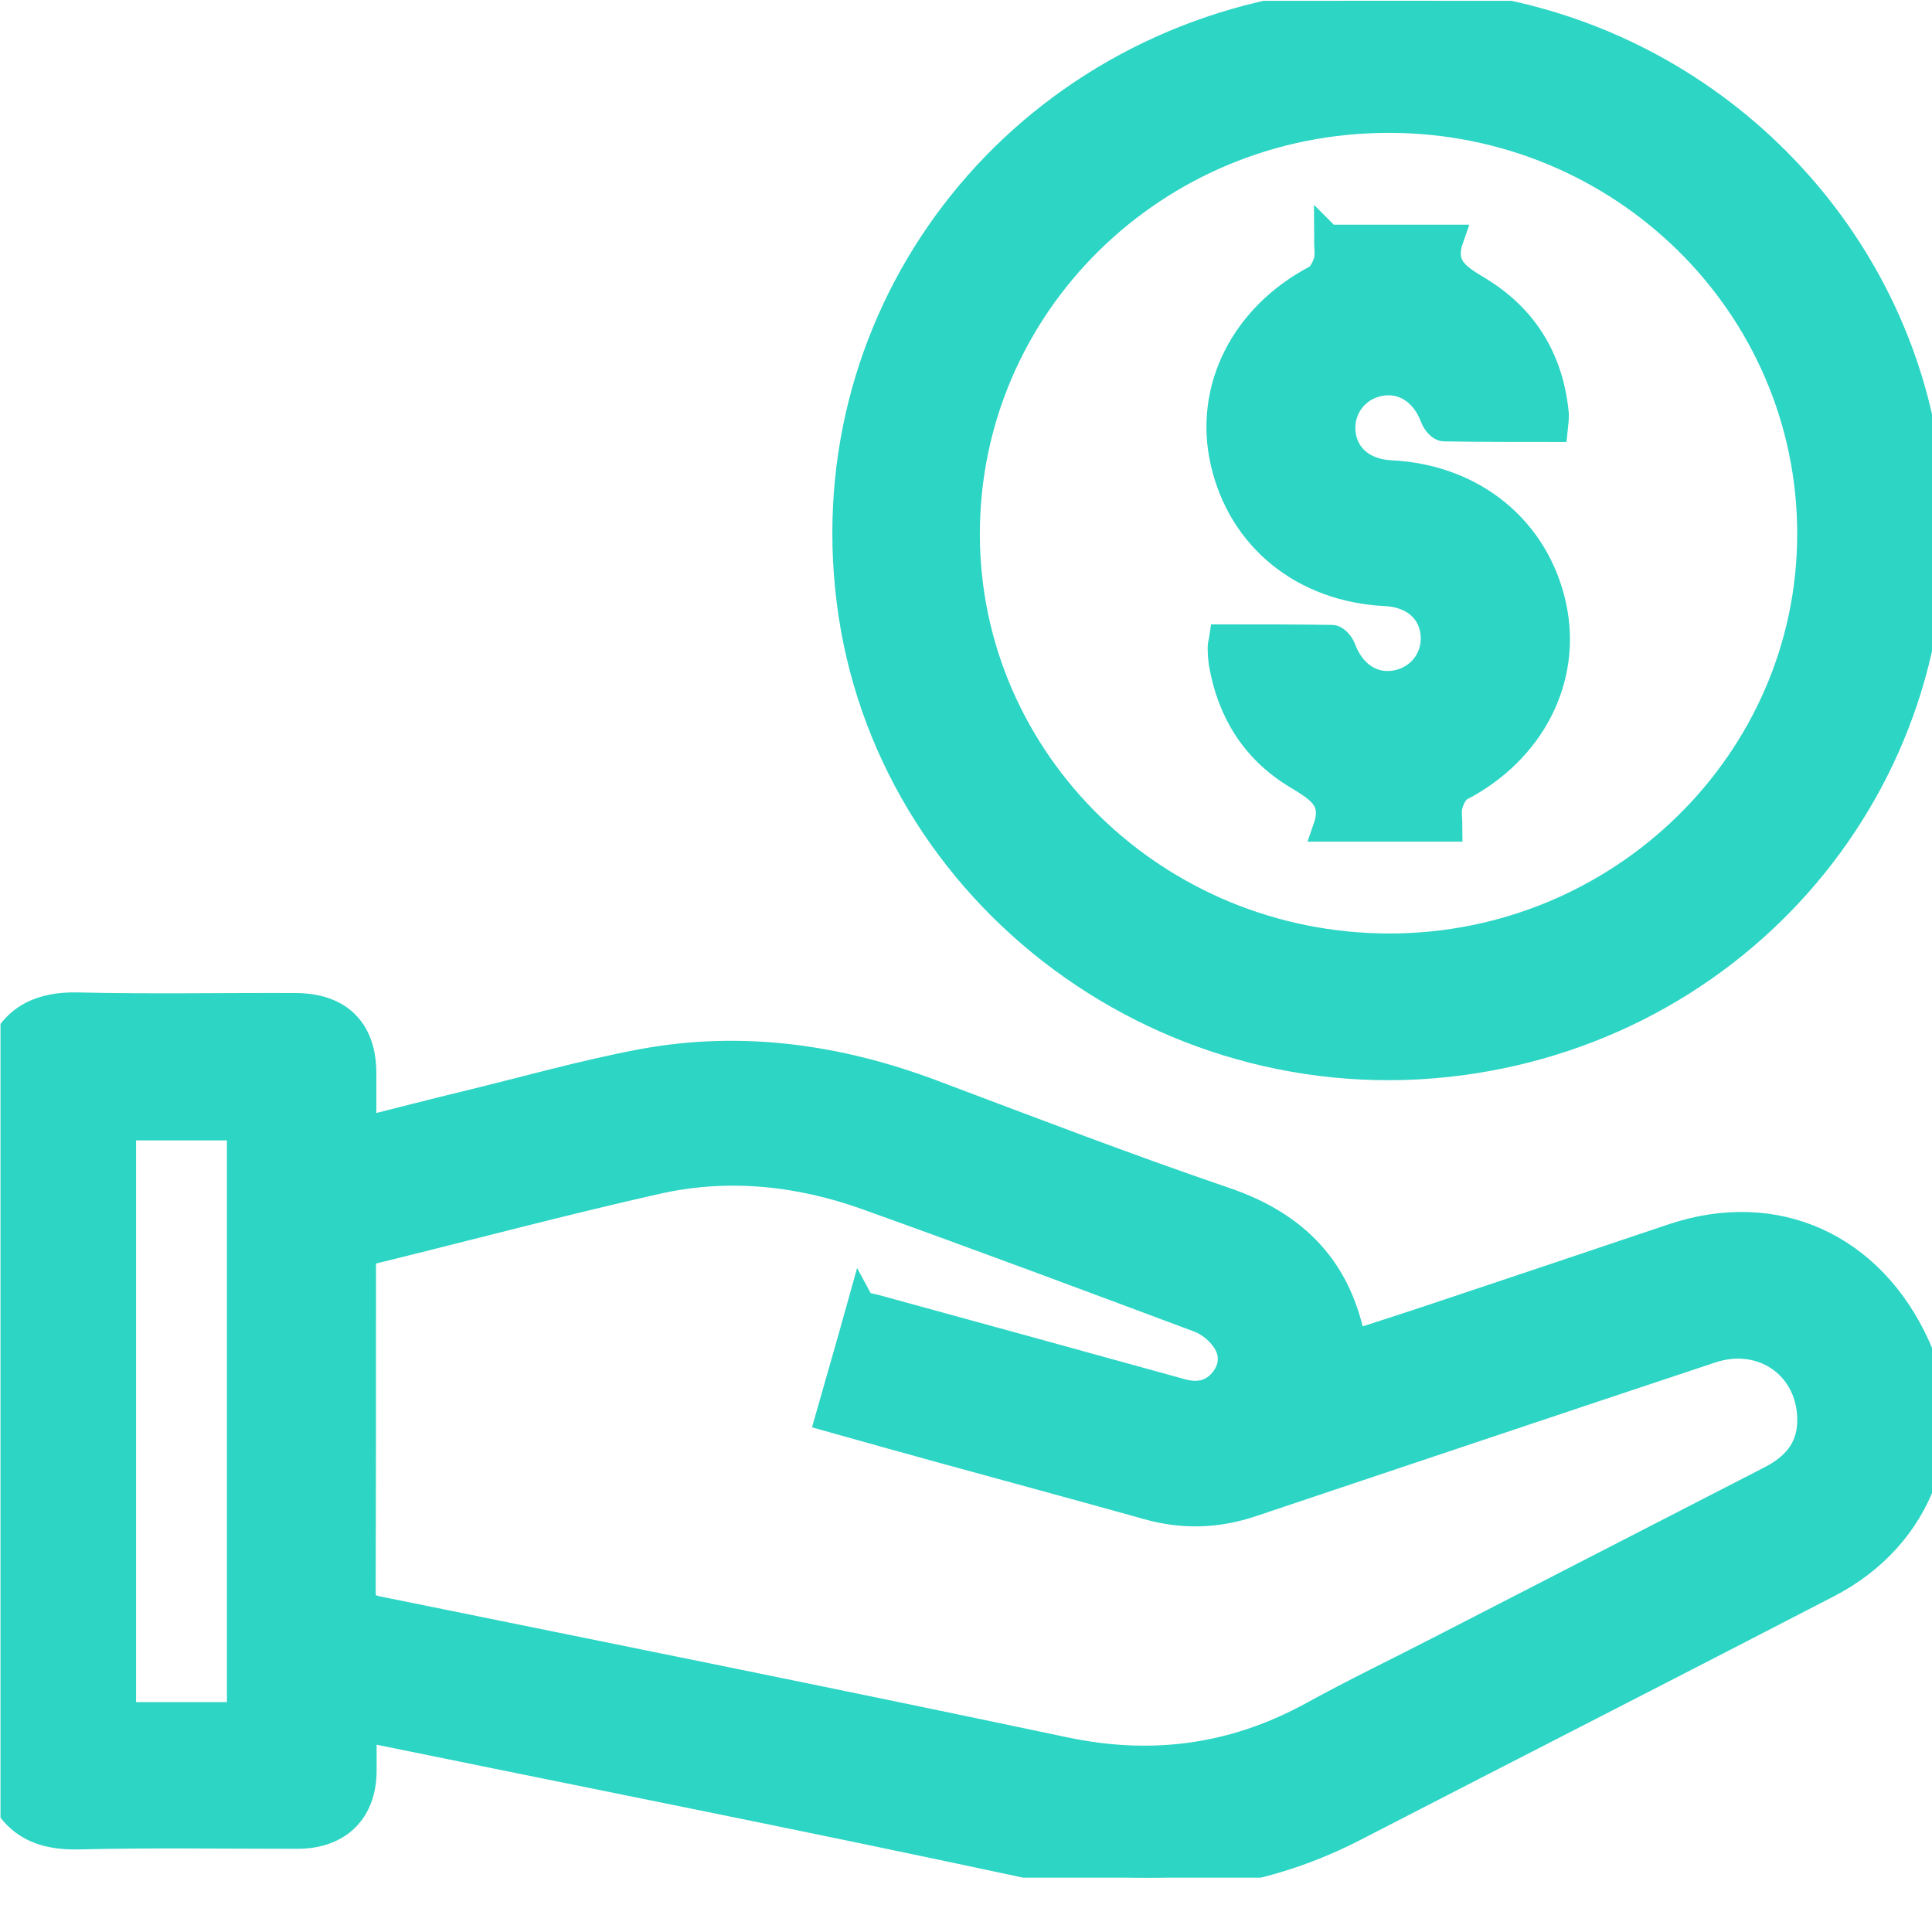 <svg width="35" height="35" viewBox="0 0 35 35" fill="none" xmlns="http://www.w3.org/2000/svg">
<g clip-path="url(#clip0_476_220)">
<path d="M0.009 19.044C0.273 18.428 0.746 18.213 1.417 18.229C2.727 18.261 4.036 18.234 5.346 18.24C6.138 18.24 6.568 18.666 6.568 19.443C6.568 19.777 6.568 20.106 6.568 20.484C7.233 20.317 7.855 20.155 8.482 20.004C9.528 19.75 10.568 19.454 11.63 19.254C13.429 18.919 15.184 19.168 16.89 19.81C18.651 20.473 20.406 21.148 22.189 21.757C23.471 22.194 24.257 23.003 24.499 24.352C25.028 24.18 25.539 24.018 26.051 23.845C27.471 23.37 28.89 22.896 30.31 22.416C32.164 21.795 33.897 22.577 34.723 24.406C35.449 26.025 34.783 27.832 33.111 28.695C30.255 30.174 27.388 31.636 24.532 33.109C22.629 34.09 20.653 34.215 18.568 33.767C14.595 32.914 10.606 32.127 6.573 31.301C6.573 31.571 6.573 31.819 6.573 32.073C6.573 32.806 6.127 33.243 5.385 33.243C4.064 33.243 2.743 33.222 1.423 33.254C0.752 33.27 0.278 33.055 0.014 32.44V19.038L0.009 19.044ZM15.608 23.646C15.718 23.672 15.784 23.683 15.85 23.7C17.699 24.207 19.547 24.714 21.396 25.226C21.721 25.318 21.99 25.248 22.183 24.989C22.37 24.735 22.348 24.449 22.155 24.212C22.051 24.077 21.897 23.959 21.737 23.894C19.729 23.144 17.726 22.394 15.707 21.671C14.474 21.229 13.192 21.094 11.91 21.38C10.182 21.768 8.471 22.227 6.749 22.648C6.534 22.701 6.562 22.831 6.562 22.977C6.562 24.93 6.562 26.883 6.556 28.836C6.556 29.068 6.639 29.127 6.859 29.17C11.002 30.012 15.14 30.843 19.278 31.717C20.879 32.056 22.365 31.852 23.79 31.069C24.544 30.654 25.319 30.282 26.084 29.888C28.076 28.863 30.068 27.838 32.065 26.812C32.5 26.591 32.791 26.278 32.808 25.777C32.841 24.779 31.96 24.126 30.998 24.444C28.224 25.367 25.446 26.3 22.678 27.228C22.056 27.438 21.44 27.46 20.802 27.282C19.569 26.937 18.331 26.602 17.093 26.262C16.411 26.073 15.723 25.884 15.019 25.685C15.217 24.989 15.41 24.325 15.602 23.635L15.608 23.646ZM4.361 31.085V20.409H2.215V31.085H4.361Z" fill="#2CD5C4" stroke="#2CD5C4" stroke-width="0.5"/>
<path d="M25.974 0.015C26.464 0.101 26.959 0.172 27.443 0.285C31.504 1.218 34.552 4.65 34.943 8.723C35.438 13.924 31.713 18.537 26.453 19.233C20.967 19.956 15.9 16.022 15.377 10.627C14.86 5.421 18.557 0.824 23.834 0.096C23.999 0.074 24.164 0.042 24.329 0.015C24.874 0.015 25.424 0.015 25.969 0.015H25.974ZM25.154 2.157C20.918 2.157 17.495 5.524 17.501 9.683C17.506 13.81 20.945 17.161 25.171 17.161C29.369 17.161 32.803 13.8 32.808 9.683C32.814 5.524 29.386 2.152 25.154 2.157Z" fill="#2CD5C4" stroke="#2CD5C4" stroke-width="0.5"/>
<path d="M24.059 4.32H26.266C26.073 4.871 26.448 5.049 26.822 5.281C27.636 5.788 28.082 6.549 28.17 7.498C28.175 7.574 28.164 7.649 28.153 7.757C27.482 7.757 26.822 7.757 26.161 7.746C26.095 7.746 26.007 7.638 25.98 7.563C25.809 7.099 25.43 6.845 24.995 6.926C24.56 7.007 24.269 7.39 24.307 7.827C24.346 8.27 24.687 8.561 25.188 8.588C26.679 8.658 27.823 9.591 28.126 10.978C28.412 12.294 27.741 13.595 26.453 14.264C26.354 14.318 26.282 14.463 26.249 14.582C26.216 14.706 26.244 14.846 26.244 14.997H24.038C24.225 14.458 23.867 14.274 23.482 14.037C22.728 13.578 22.299 12.882 22.15 12.025C22.134 11.927 22.128 11.825 22.128 11.722C22.128 11.679 22.145 11.636 22.156 11.561C22.816 11.561 23.476 11.561 24.131 11.571C24.197 11.571 24.285 11.679 24.313 11.755C24.489 12.224 24.863 12.472 25.297 12.391C25.732 12.31 26.024 11.927 25.985 11.49C25.947 11.048 25.606 10.757 25.105 10.73C23.625 10.66 22.491 9.748 22.178 8.367C21.875 7.045 22.541 5.734 23.845 5.049C23.944 4.995 24.015 4.844 24.049 4.73C24.081 4.606 24.054 4.466 24.054 4.315L24.059 4.32Z" fill="#2CD5C4" stroke="#2CD5C4" stroke-width="0.5"/>
</g>
<defs>
<clipPath id="clip0_476_220">
<rect width="35" height="34" fill="white" transform="translate(0.009 0.015)"/>
</clipPath>
</defs>
</svg>
